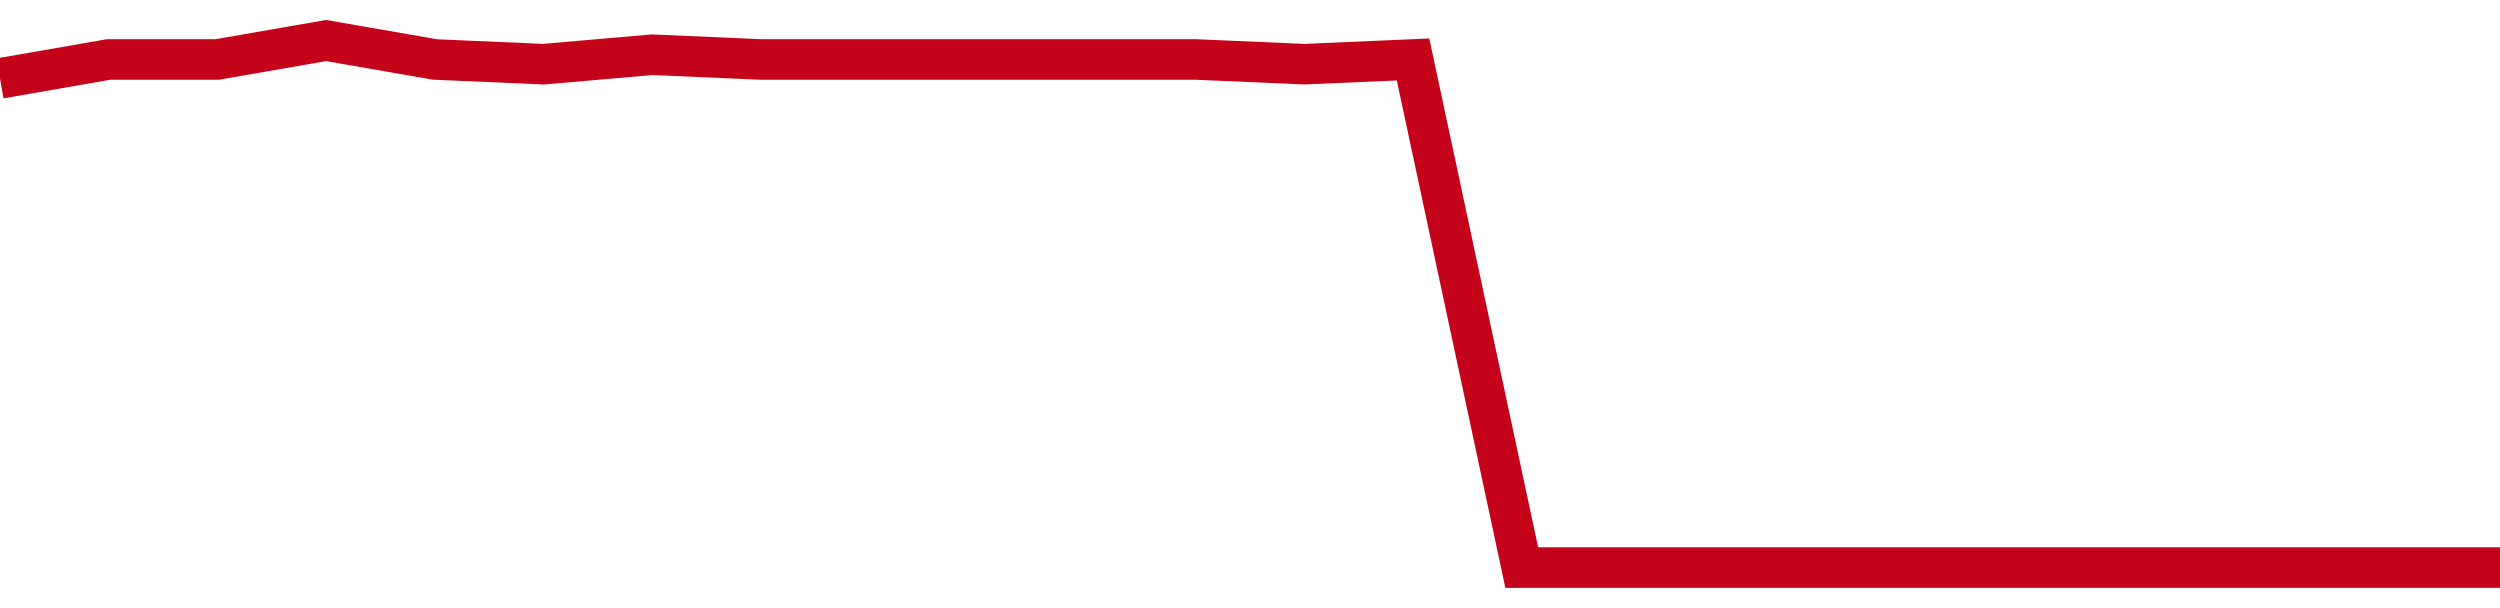 <!-- Generated with https://github.com/jxxe/sparkline/ --><svg viewBox="0 0 185 45" class="sparkline" xmlns="http://www.w3.org/2000/svg"><path class="sparkline--fill" d="M 0 5.8 L 0 5.8 L 8.043 4.4 L 16.087 4.4 L 24.13 3 L 32.174 4.4 L 40.217 4.75 L 48.261 4.05 L 56.304 4.4 L 64.348 4.4 L 72.391 4.4 L 80.435 4.4 L 88.478 4.4 L 96.522 4.75 L 104.565 4.4 L 112.609 42 L 120.652 42 L 128.696 42 L 136.739 42 L 144.783 42 L 152.826 42 L 160.87 42 L 168.913 42 L 176.957 42 L 185 42 V 45 L 0 45 Z" stroke="none" fill="none" ></path><path class="sparkline--line" d="M 0 5.8 L 0 5.8 L 8.043 4.4 L 16.087 4.4 L 24.13 3 L 32.174 4.4 L 40.217 4.75 L 48.261 4.05 L 56.304 4.4 L 64.348 4.4 L 72.391 4.4 L 80.435 4.4 L 88.478 4.4 L 96.522 4.75 L 104.565 4.4 L 112.609 42 L 120.652 42 L 128.696 42 L 136.739 42 L 144.783 42 L 152.826 42 L 160.87 42 L 168.913 42 L 176.957 42 L 185 42" fill="none" stroke-width="3" stroke="#C4021A" ></path></svg>